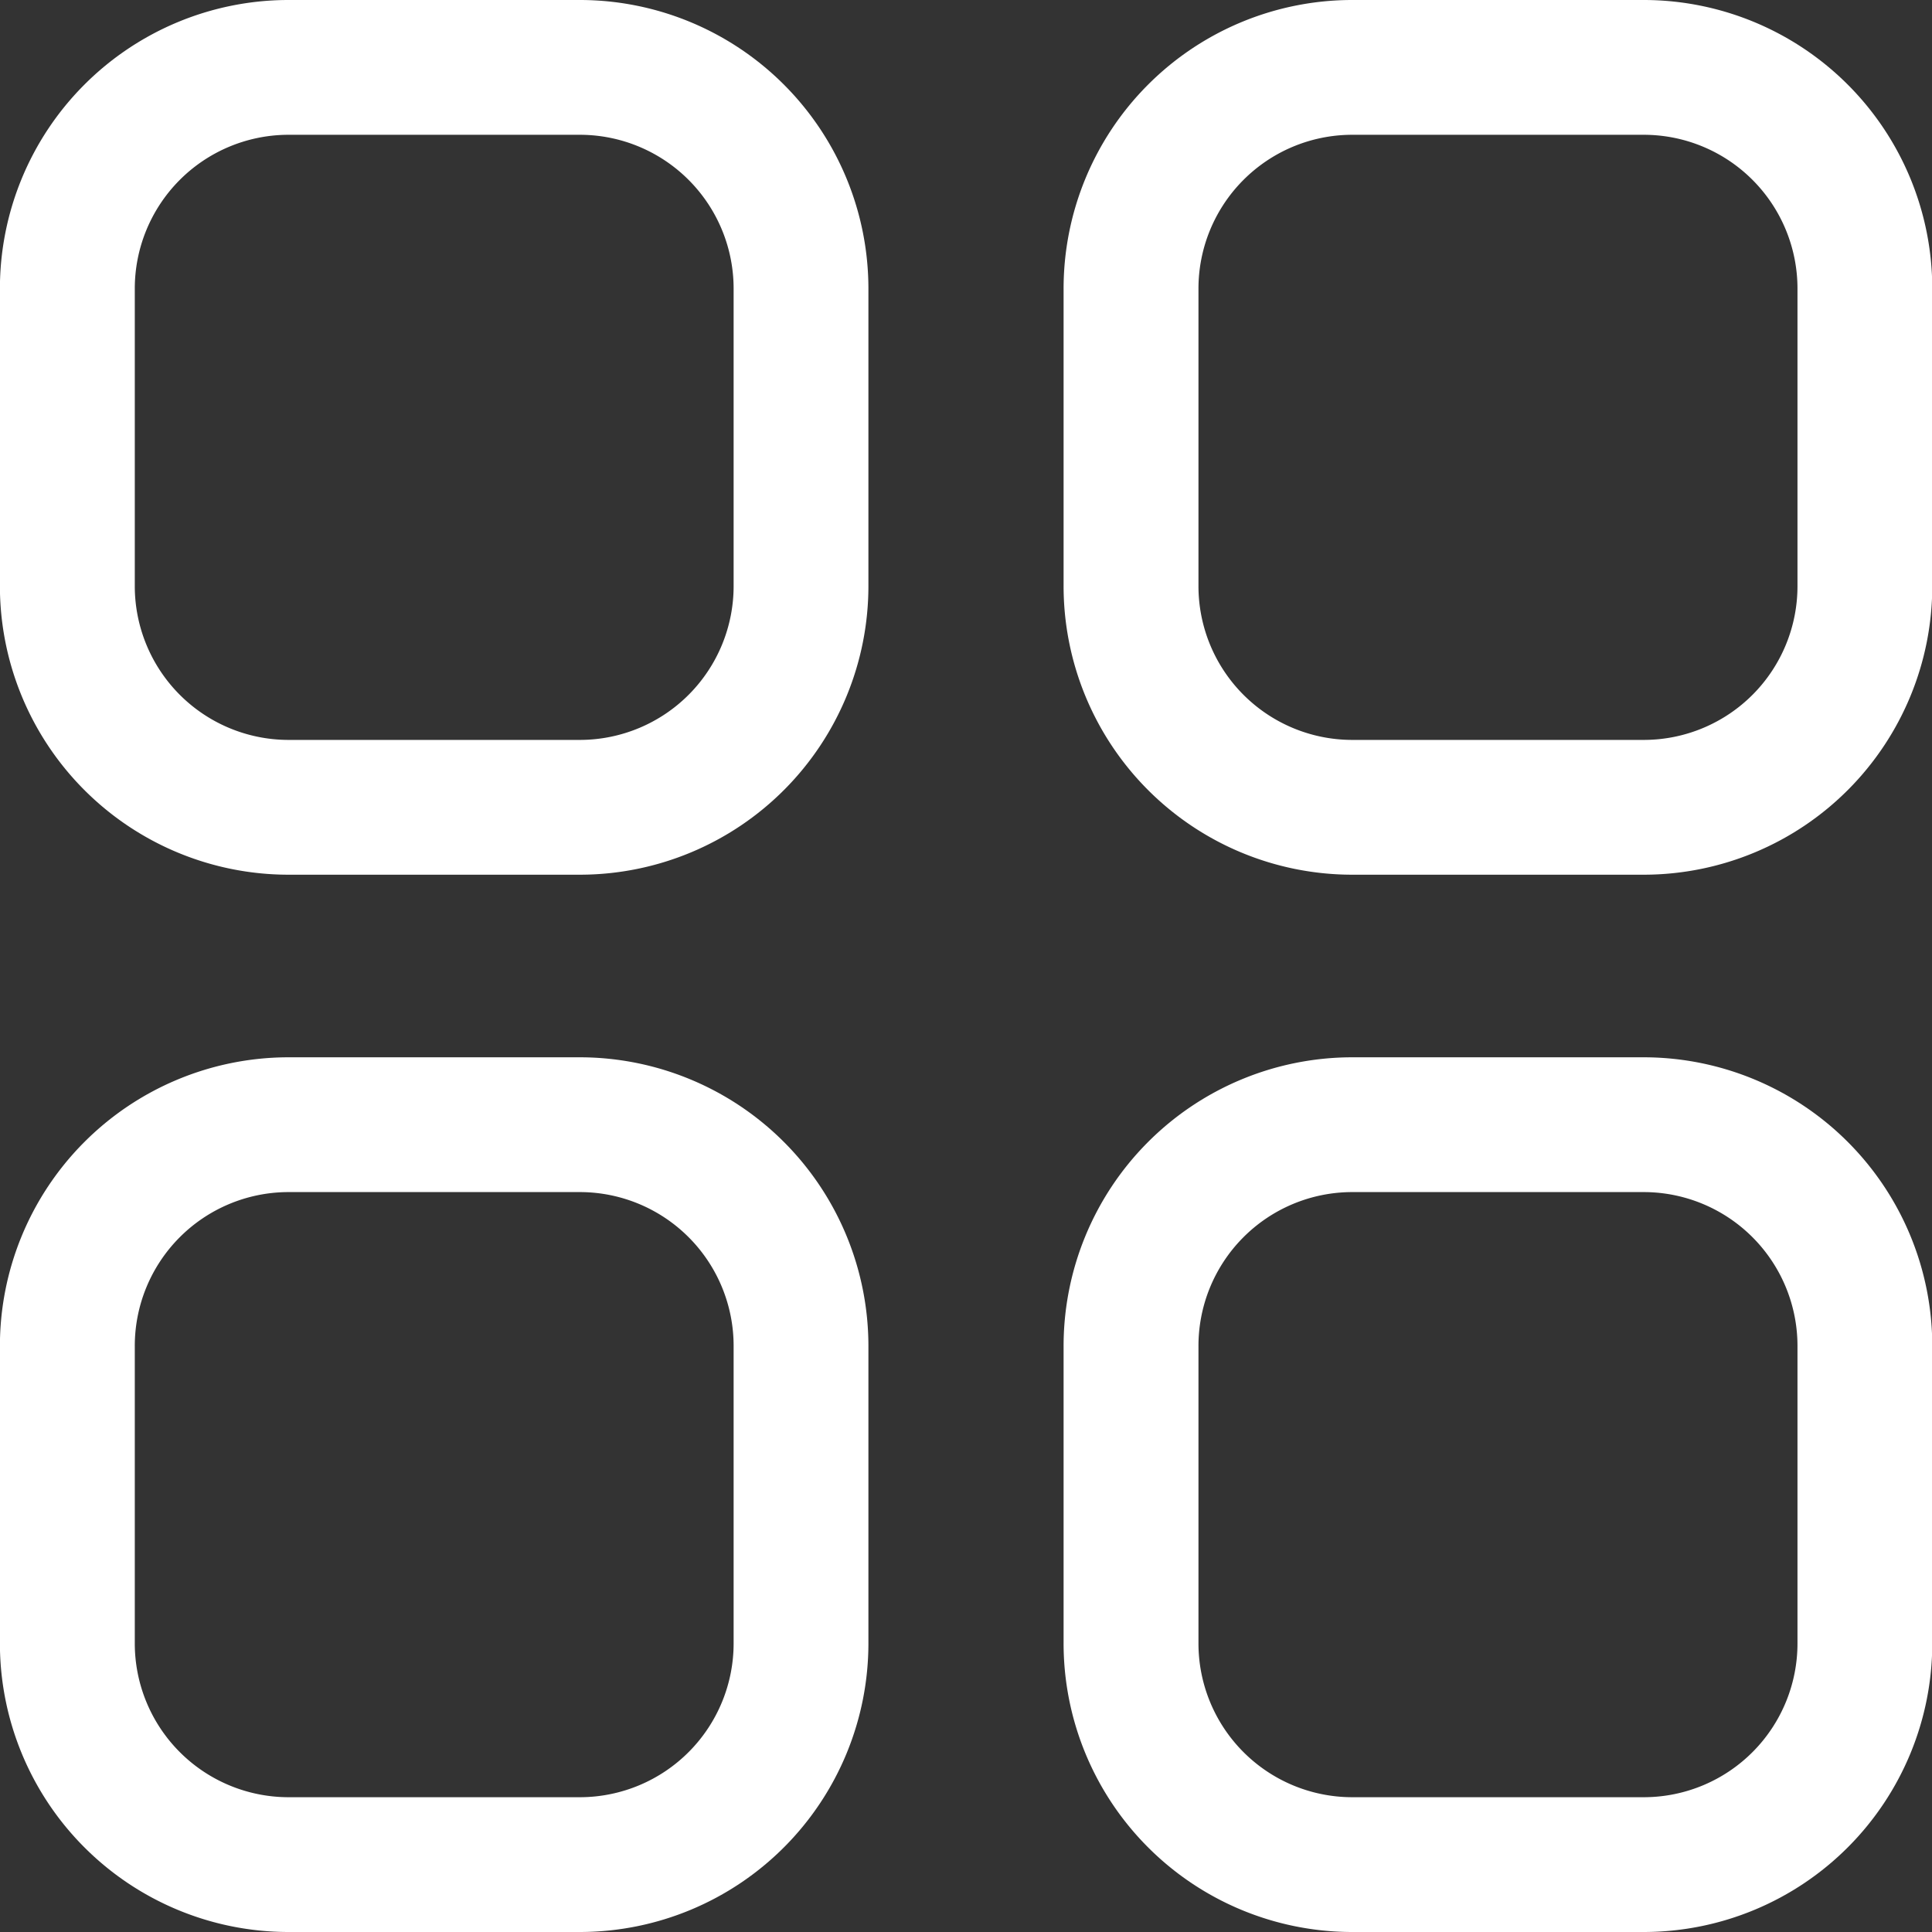 <svg xmlns="http://www.w3.org/2000/svg" width="21.5" height="21.5" viewBox="0 0 21.5 21.5">
  <rect x="0" y="0" width="21.5" height="21.5" fill="#333333" stroke="none"/>
  <g id="Category" transform="translate(0.75 0.75)">
    <path id="Stroke_1" data-name="Stroke 1" d="M2.449-.75H5.716a3.213,3.213,0,0,1,3.2,3.22V5.764a3.213,3.213,0,0,1-3.2,3.22H2.449a3.213,3.213,0,0,1-3.2-3.22V2.47A3.213,3.213,0,0,1,2.449-.75ZM5.716,7.484a1.711,1.711,0,0,0,1.7-1.72V2.47A1.711,1.711,0,0,0,5.716.75H2.449A1.712,1.712,0,0,0,.75,2.47V5.764a1.712,1.712,0,0,0,1.7,1.72Z" transform="translate(11.837 0)" fill="white"/>
    <path id="Stroke_3" data-name="Stroke 3" d="M2.449-.75H5.714a3.213,3.213,0,0,1,3.2,3.22V5.764a3.213,3.213,0,0,1-3.2,3.22H2.449a3.213,3.213,0,0,1-3.2-3.22V2.47A3.213,3.213,0,0,1,2.449-.75ZM5.714,7.484a1.712,1.712,0,0,0,1.7-1.72V2.47A1.712,1.712,0,0,0,5.714.75H2.449A1.712,1.712,0,0,0,.75,2.47V5.764a1.712,1.712,0,0,0,1.7,1.72Z" transform="translate(0 0)" fill="white"/>
    <path id="Stroke_5" data-name="Stroke 5" d="M2.449-.75H5.714a3.214,3.214,0,0,1,3.2,3.221V5.764a3.213,3.213,0,0,1-3.2,3.22H2.449a3.213,3.213,0,0,1-3.2-3.22V2.471A3.214,3.214,0,0,1,2.449-.75ZM5.714,7.484a1.712,1.712,0,0,0,1.7-1.72V2.471A1.712,1.712,0,0,0,5.714.75H2.449A1.712,1.712,0,0,0,.75,2.471V5.764a1.712,1.712,0,0,0,1.7,1.72Z" transform="translate(0 11.766)" fill="white"/>
    <path id="Stroke_7" data-name="Stroke 7" d="M2.449-.75H5.716a3.213,3.213,0,0,1,3.2,3.221V5.764a3.213,3.213,0,0,1-3.2,3.22H2.449a3.213,3.213,0,0,1-3.2-3.22V2.471A3.214,3.214,0,0,1,2.449-.75ZM5.716,7.484a1.711,1.711,0,0,0,1.7-1.72V2.471A1.712,1.712,0,0,0,5.716.75H2.449A1.712,1.712,0,0,0,.75,2.471V5.764a1.712,1.712,0,0,0,1.7,1.72Z" transform="translate(11.837 11.766)" fill="white"/>
  </g>
</svg>

